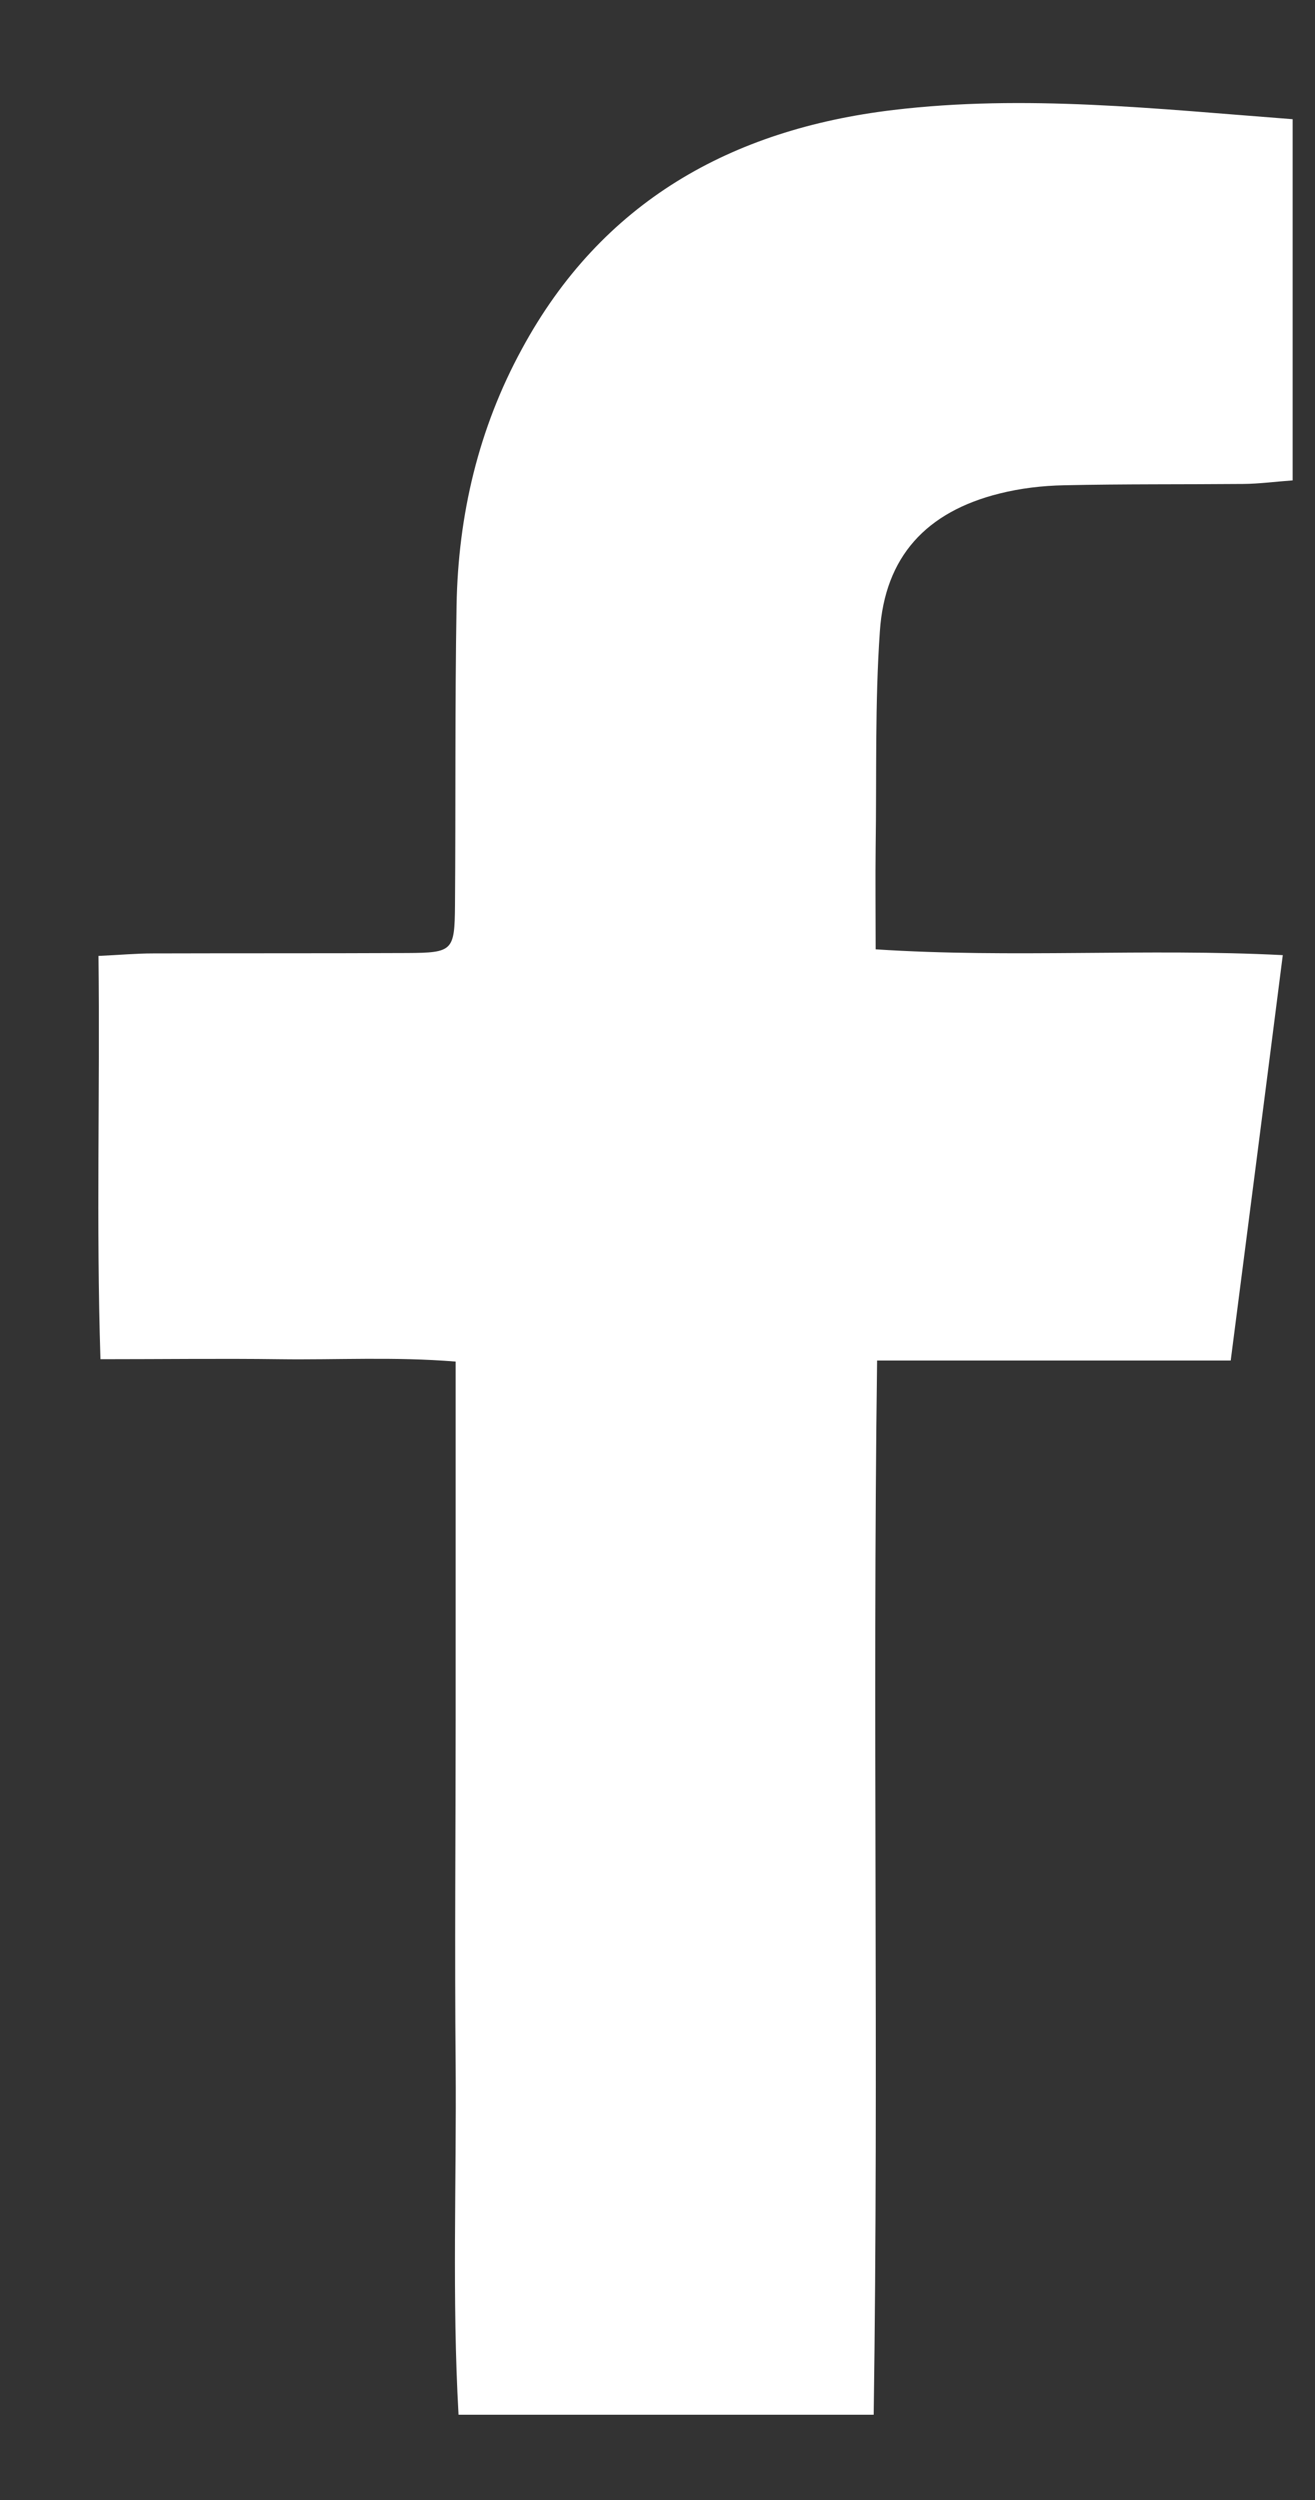 <?xml version="1.0" encoding="utf-8"?>
<svg xmlns="http://www.w3.org/2000/svg" width="10" height="19" viewBox="0 0 10 19" fill="none">
<rect x="0" y="0" width="10" height="19" fill="#333333" stroke="none"/>
<path d="M9.83 0.906V3.651C9.702 3.66 9.578 3.677 9.453 3.678C9 3.682 8.546 3.678 8.093 3.688C7.928 3.691 7.759 3.711 7.6 3.751C7.044 3.89 6.729 4.23 6.691 4.798C6.653 5.341 6.667 5.889 6.659 6.435C6.656 6.683 6.659 6.93 6.659 7.215C7.704 7.283 8.712 7.206 9.755 7.259C9.623 8.296 9.493 9.301 9.359 10.34H6.67C6.634 13.03 6.683 15.682 6.644 18.352H3.487C3.437 17.468 3.472 16.584 3.465 15.7C3.457 14.821 3.465 13.942 3.465 13.063C3.465 12.175 3.465 11.286 3.465 10.348C2.997 10.31 2.56 10.336 2.125 10.33C1.685 10.324 1.245 10.33 0.764 10.33C0.731 9.301 0.761 8.299 0.749 7.265C0.908 7.258 1.035 7.246 1.163 7.246C1.807 7.244 2.451 7.246 3.095 7.243C3.444 7.241 3.457 7.227 3.46 6.881C3.466 6.12 3.459 5.36 3.472 4.6C3.484 3.914 3.639 3.256 3.969 2.652C4.575 1.533 5.561 0.983 6.793 0.836C7.794 0.716 8.791 0.827 9.83 0.906Z" fill="white"/>
</svg>